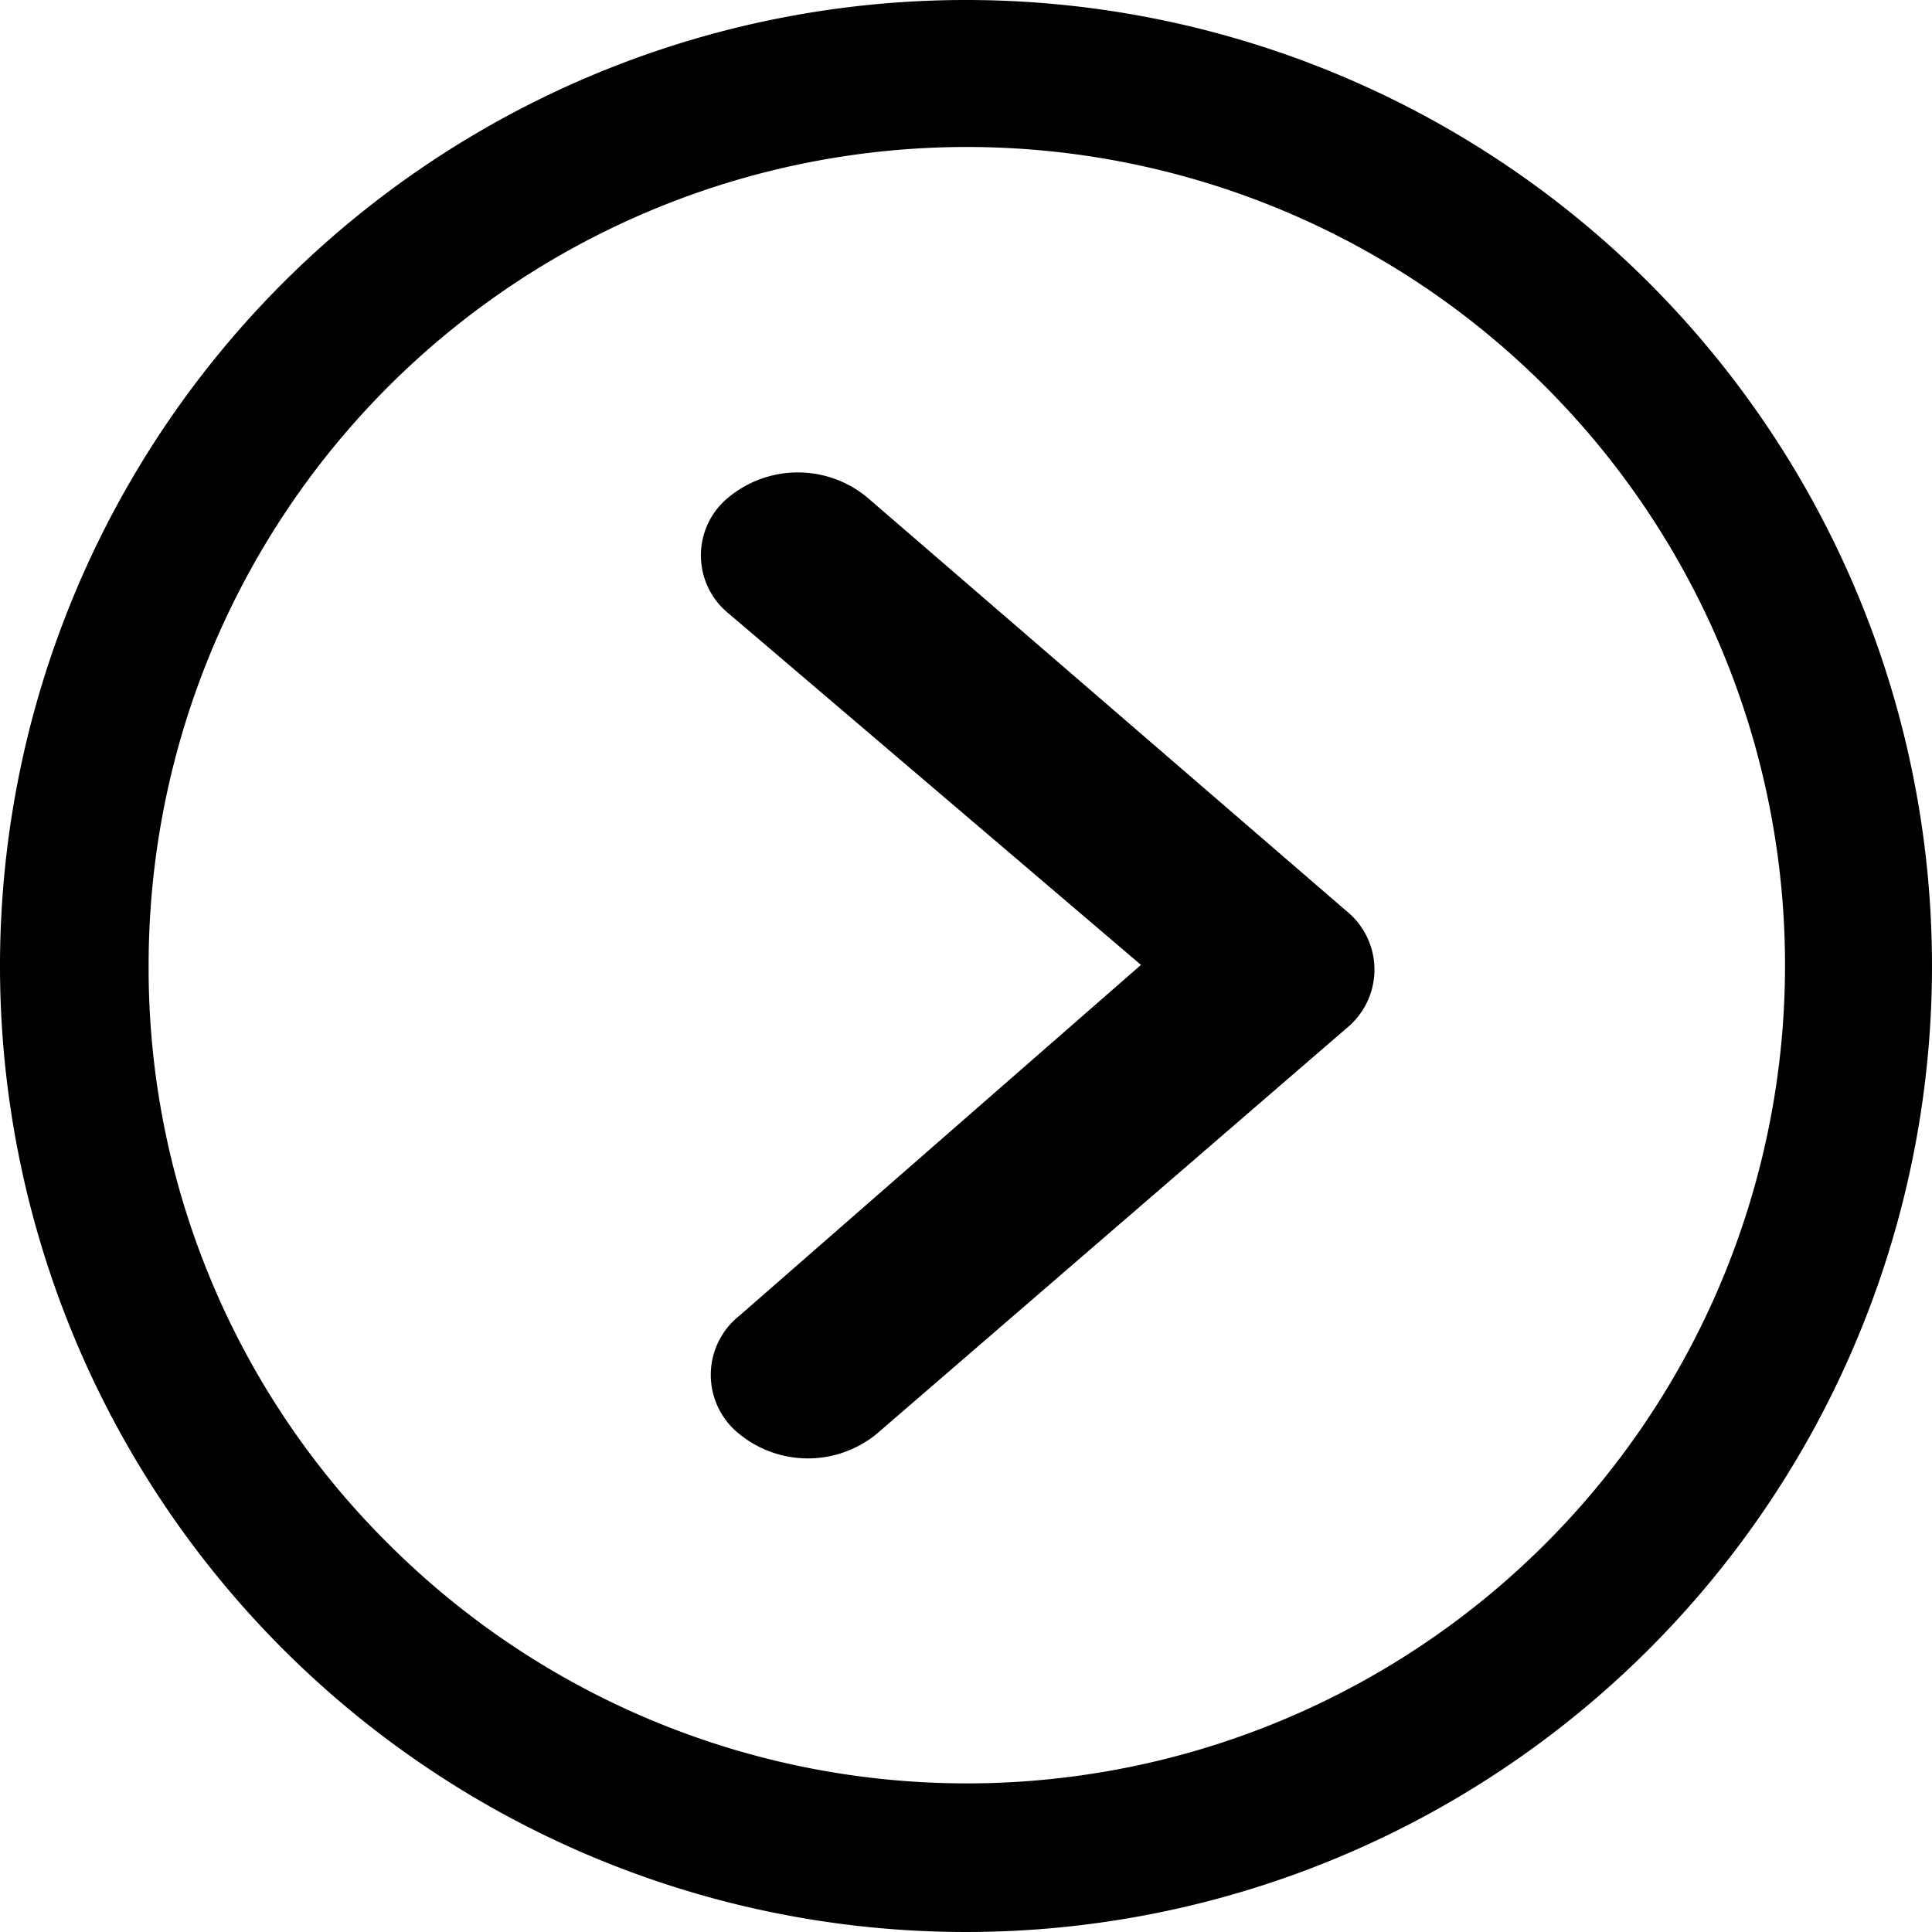 <svg xmlns="http://www.w3.org/2000/svg" width="14" height="14" viewBox="0 0 14 14"><path d="M14.622,10.159a.789.789,0,0,1,.995,0l3.476,3a.546.546,0,0,1,.022.834l-3.425,2.957a.787.787,0,0,1-.995,0,.547.547,0,0,1,0-.856l2.911-2.543-2.984-2.543A.542.542,0,0,1,14.622,10.159Z" transform="translate(-9.338 -6.559)"/><path d="M3.375,10.375a7,7,0,1,0,7-7A7,7,0,0,0,3.375,10.375Zm1.077,0a5.929,5.929,0,1,1,1.737,4.187A5.872,5.872,0,0,1,4.452,10.375Z" transform="translate(-3.375 -3.375)"/></svg>